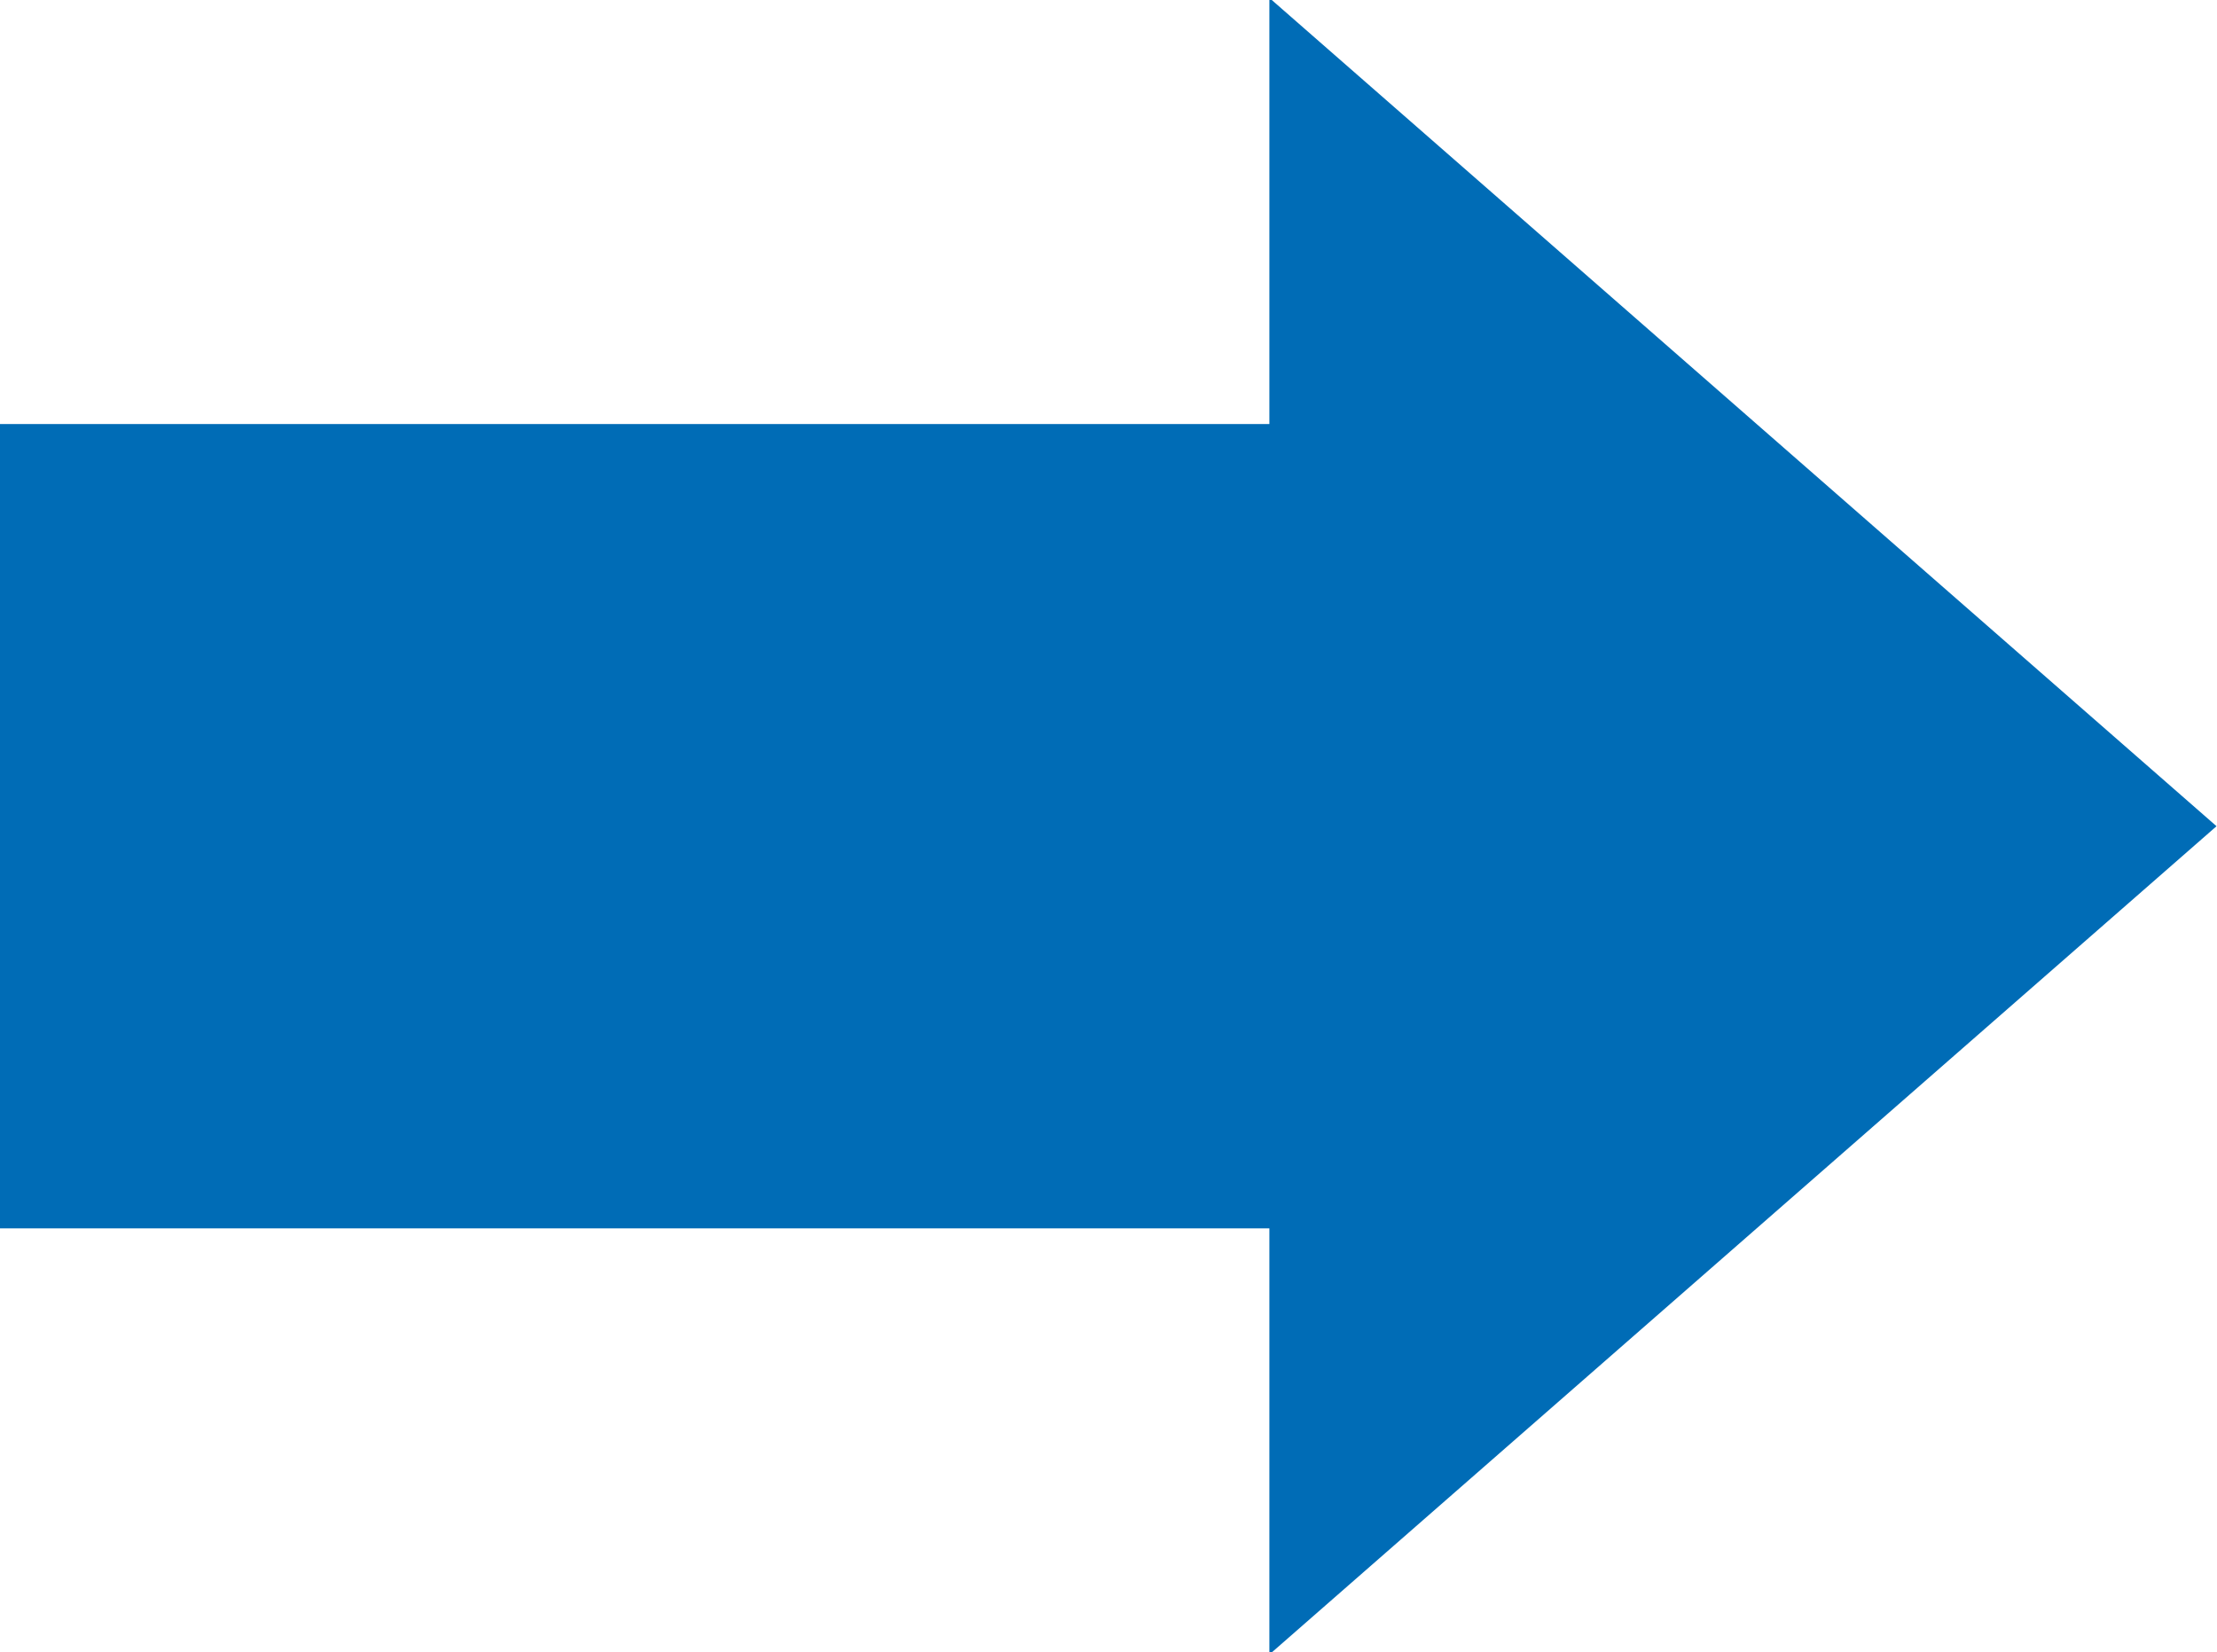<?xml version="1.0" encoding="UTF-8"?><svg id="b" xmlns="http://www.w3.org/2000/svg" width="46.58" height="34.72" viewBox="0 0 46.58 34.72"><defs><style>.d{fill:#006cb6;}</style></defs><g id="c"><path class="d" d="m0,8.91h26.67V0h.05l19.85,17.36-19.85,17.36h-.05v-8.91H0V8.91Z"/></g></svg>